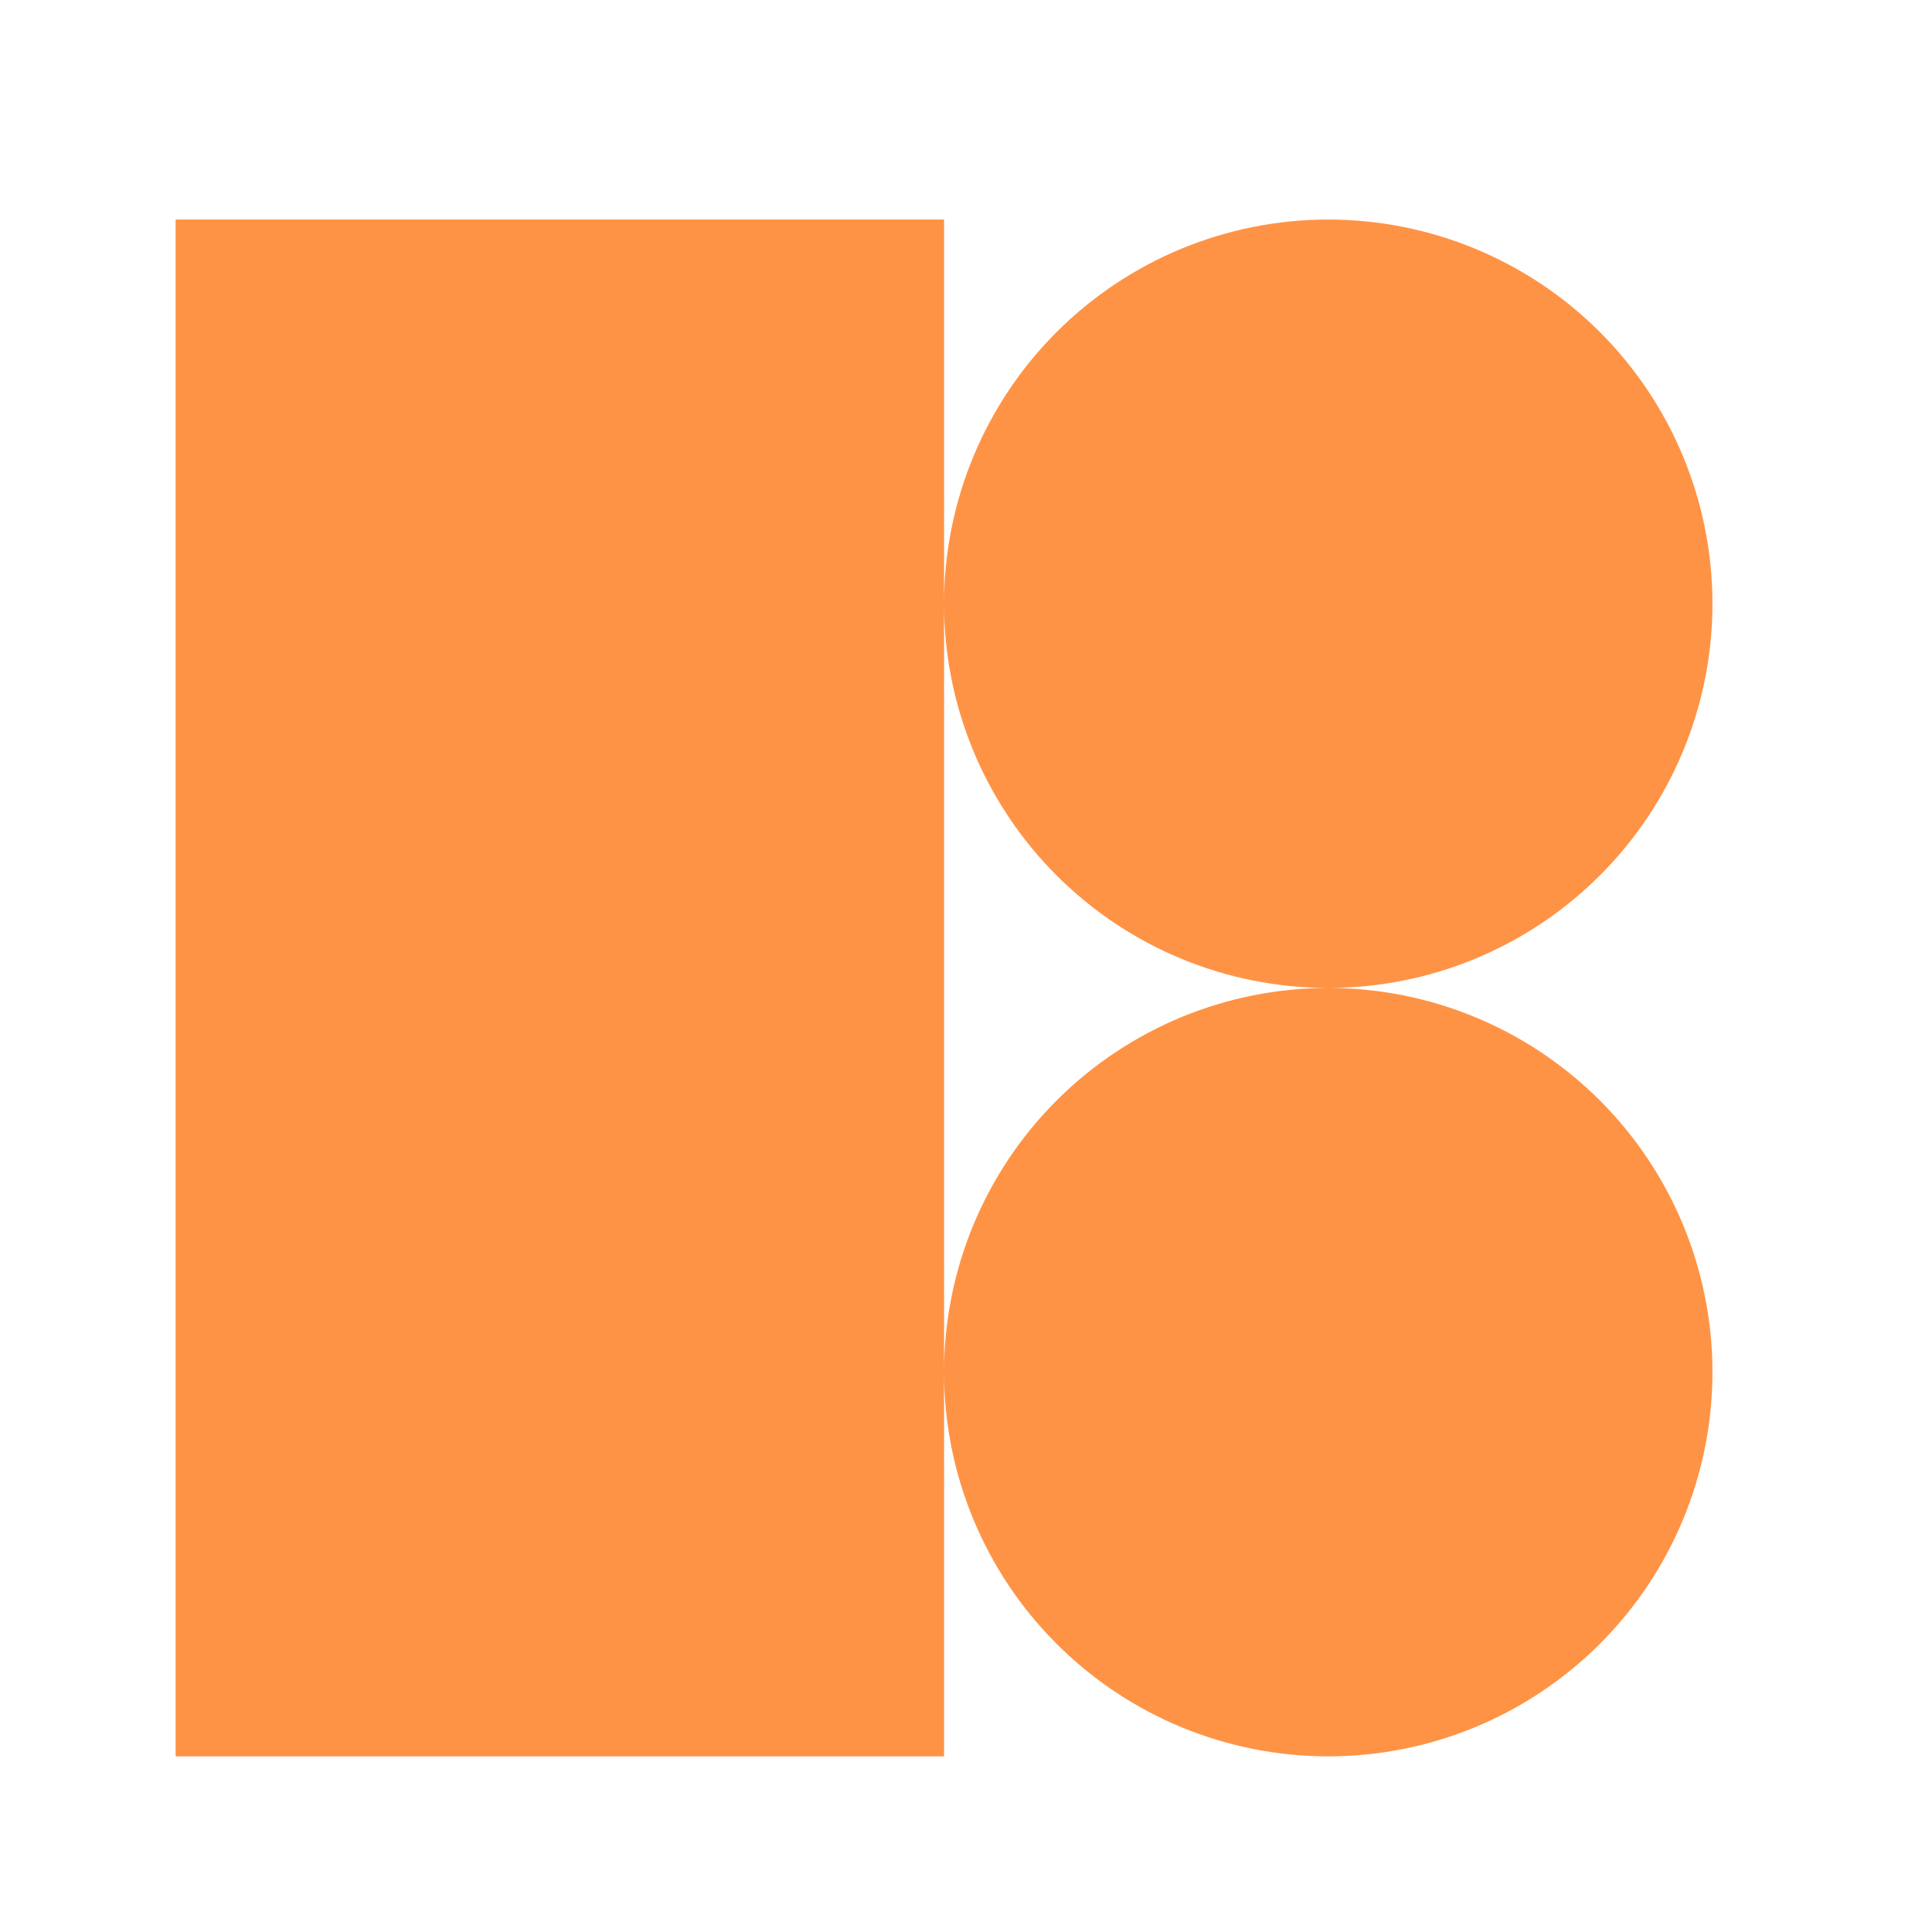 <svg width="44" height="44" viewBox="0 0 44 44" fill="none" xmlns="http://www.w3.org/2000/svg">
<path d="M21.5 5H4V40H21.5V5ZM30.25 22.5C32.571 22.5 34.796 21.578 36.437 19.937C38.078 18.296 39 16.071 39 13.75C39 11.429 38.078 9.204 36.437 7.563C34.796 5.922 32.571 5 30.25 5C27.929 5 25.704 5.922 24.063 7.563C22.422 9.204 21.5 11.429 21.5 13.75C21.5 16.071 22.422 18.296 24.063 19.937C25.704 21.578 27.929 22.5 30.25 22.5ZM30.25 40C32.571 40 34.796 39.078 36.437 37.437C38.078 35.796 39 33.571 39 31.25C39 28.929 38.078 26.704 36.437 25.063C34.796 23.422 32.571 22.5 30.25 22.5C27.929 22.5 25.704 23.422 24.063 25.063C22.422 26.704 21.5 28.929 21.5 31.25C21.5 33.571 22.422 35.796 24.063 37.437C25.704 39.078 27.929 40 30.25 40Z" fill="#FF9345"/>
</svg>
